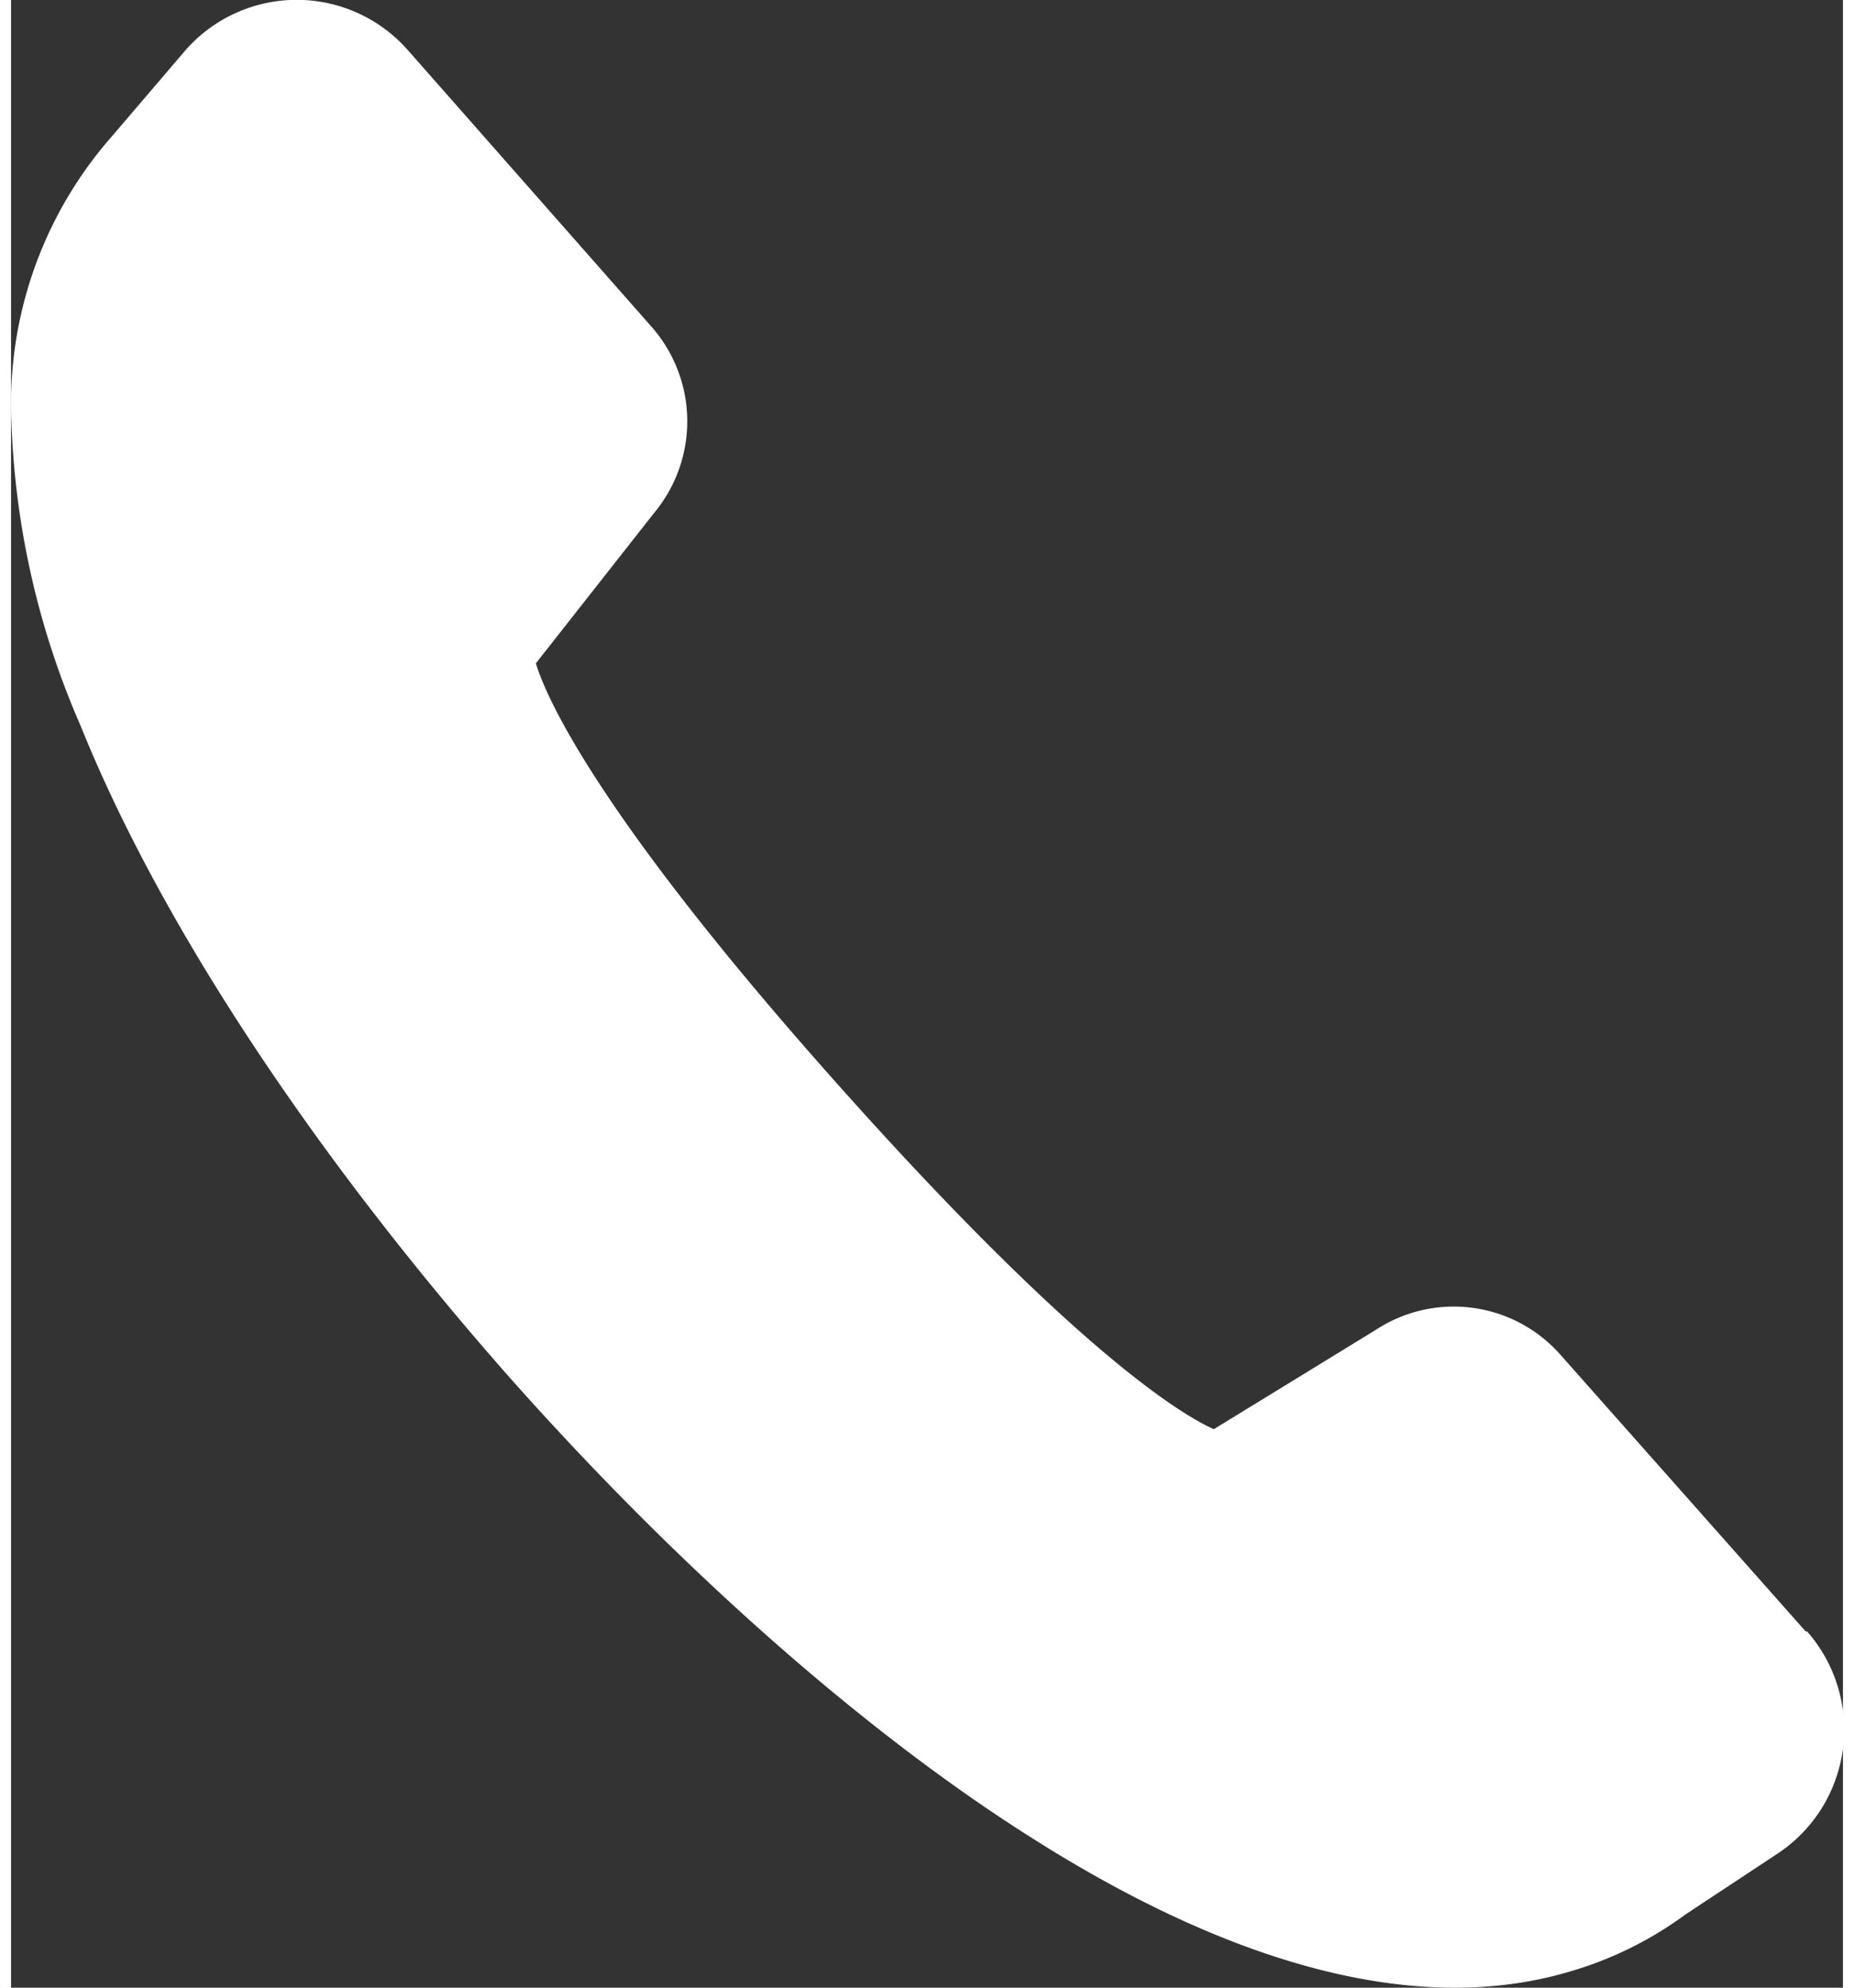<?xml version="1.0"?>
<svg xmlns="http://www.w3.org/2000/svg" id="Ebene_1" data-name="Ebene 1" viewBox="0 0 79.2 85.88" width="28" height="30"><rect x="0" y="0" width="79.2" height="85.88" fill="#333333" stroke="none"/><defs><style>.cls-1{fill:#fff;}</style></defs><path id="_8" data-name="8" class="cls-1" d="M77.59,70.49,67,58.55a6.15,6.15,0,0,0-8-1.09L52,61.75c-1.39-.62-6-3.38-16.35-15S23.12,30.09,22.69,28.66l5.13-6.52a6.18,6.18,0,0,0-.11-8L17.15,2.16a6.4,6.4,0,0,0-9.66.07L4.37,5.88A17.49,17.49,0,0,0,0,17.58,35.76,35.76,0,0,0,3,31.34c3.43,8.51,10,18.45,18.4,28,7.3,8.25,15.29,15.33,22.48,19.91C53,85.09,61,87.09,67.4,85.18a15.9,15.9,0,0,0,5-2.47l4-2.64a6.42,6.42,0,0,0,1.25-9.58Z"/></svg>
